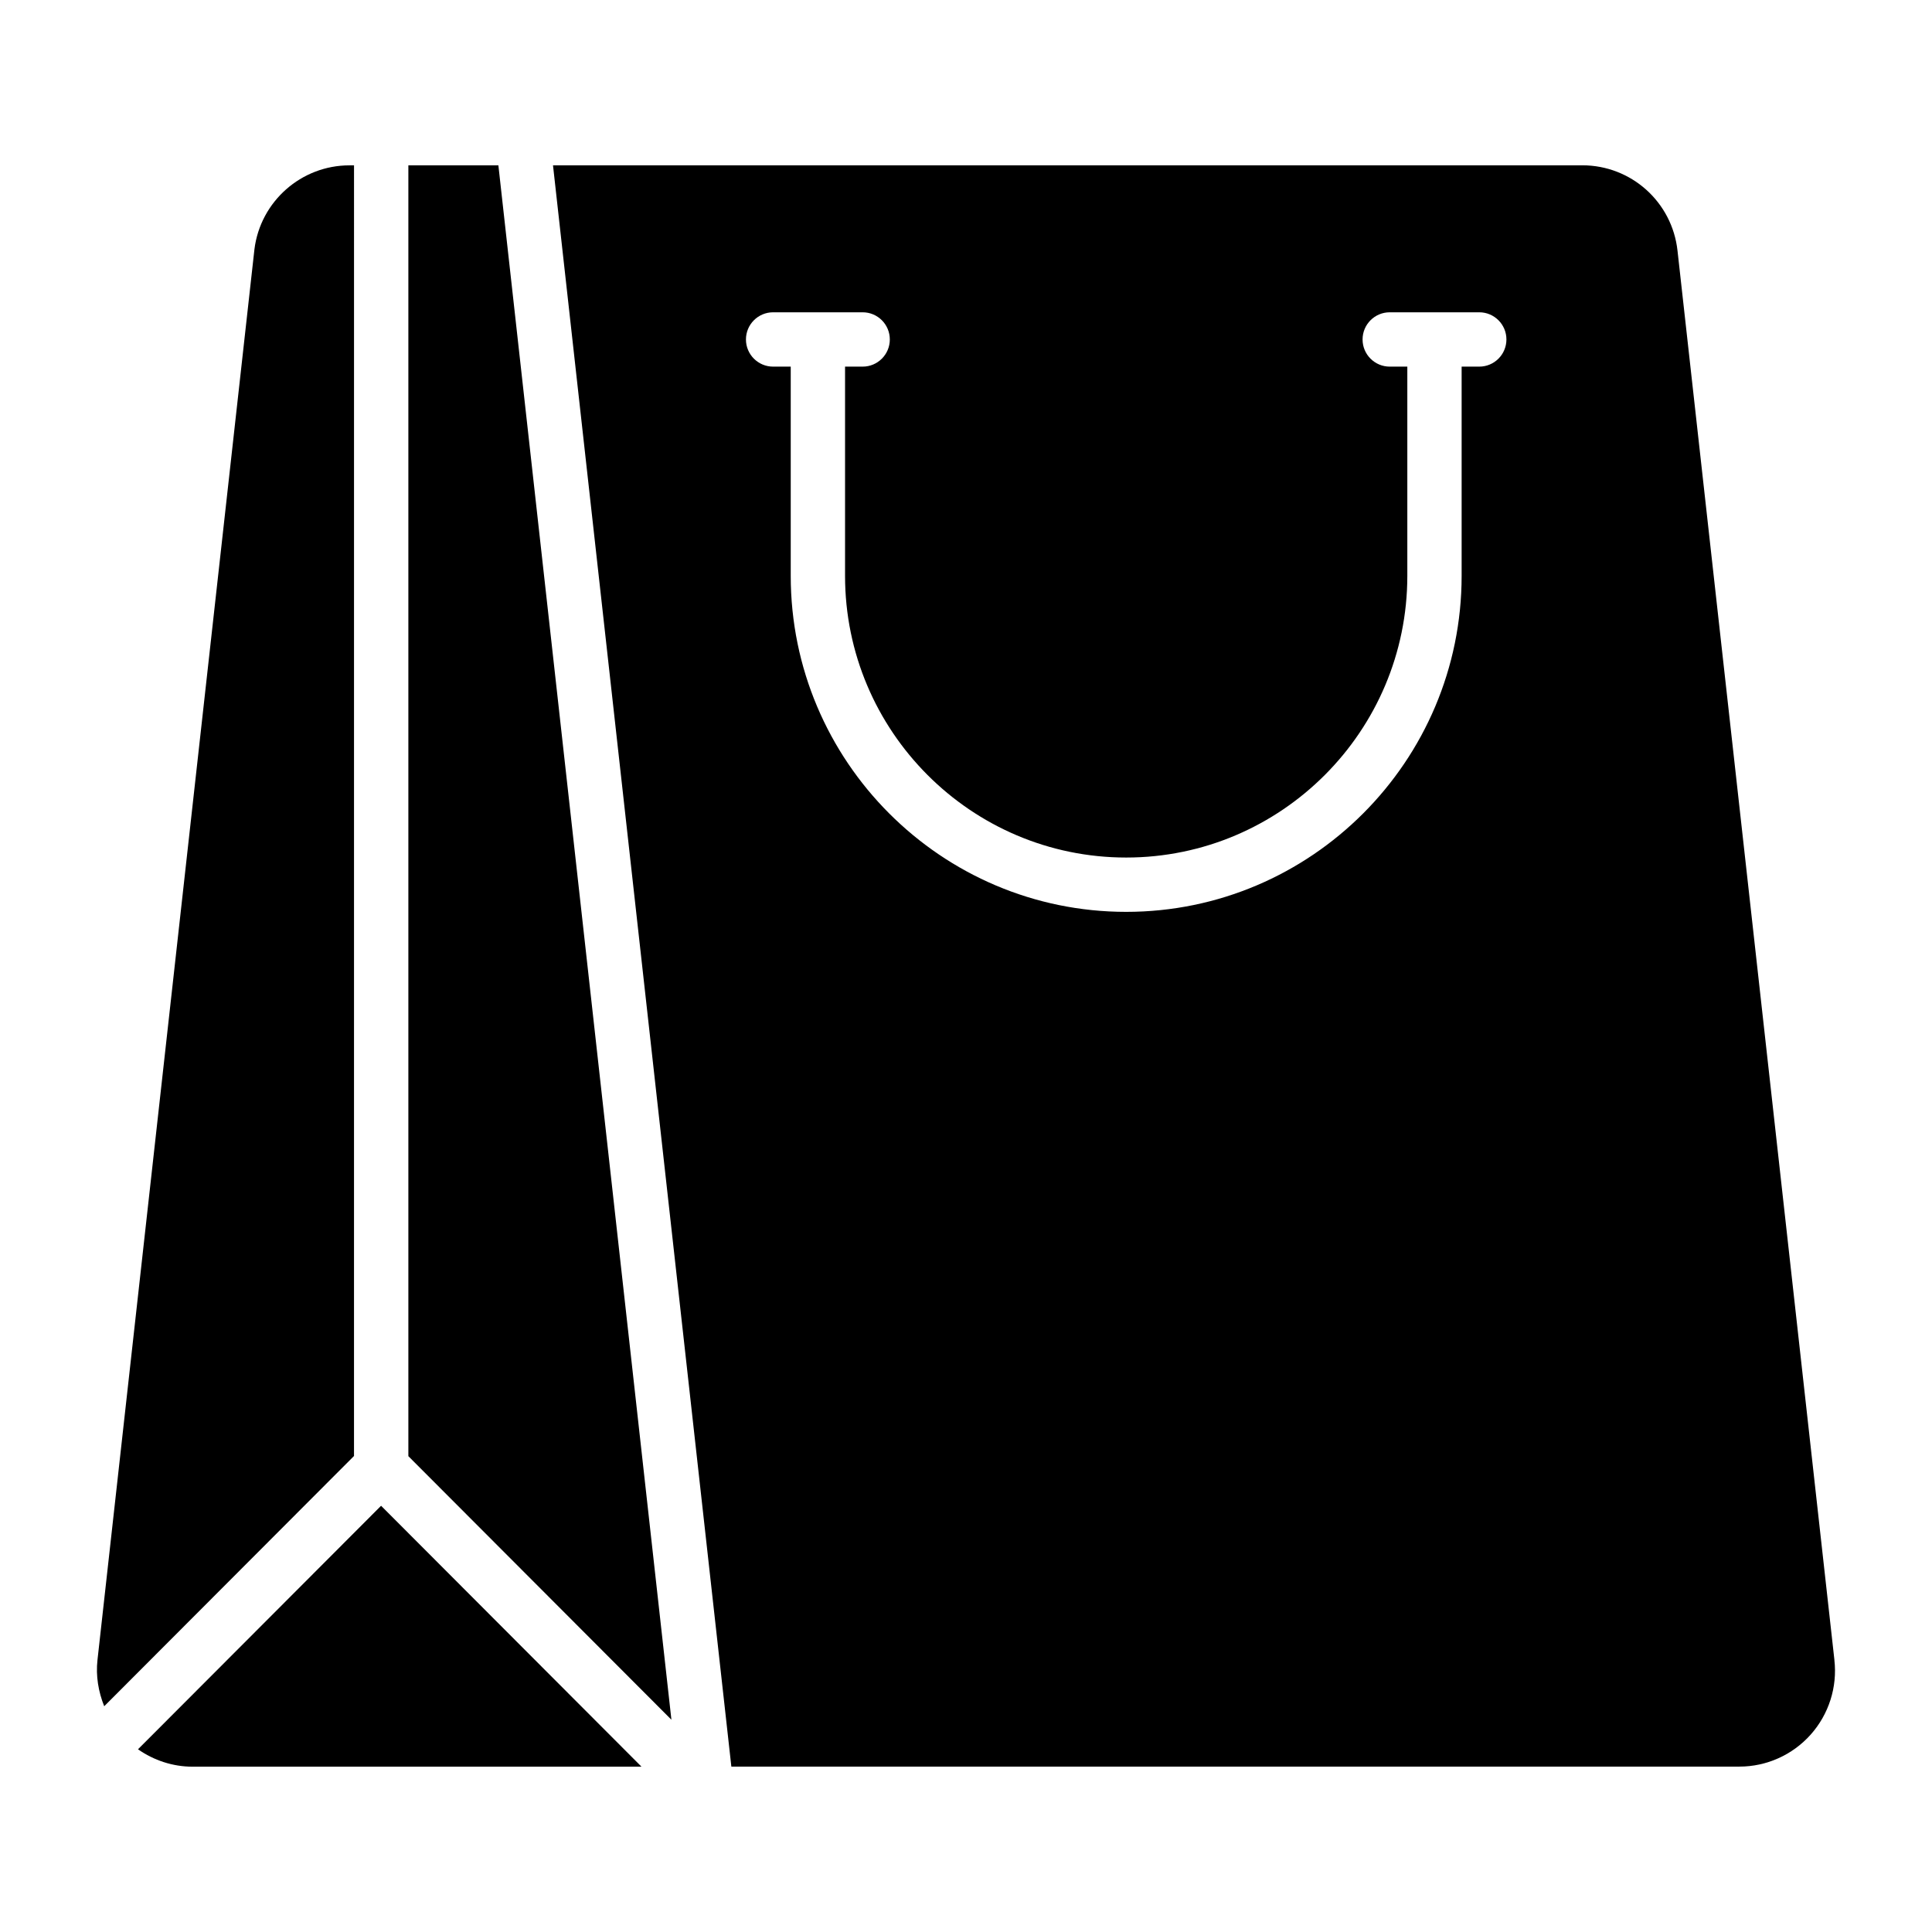 <?xml version="1.0" encoding="UTF-8"?>
<!-- Uploaded to: ICON Repo, www.iconrepo.com, Generator: ICON Repo Mixer Tools -->
<svg fill="#000000" width="800px" height="800px" version="1.1" viewBox="144 144 512 512" xmlns="http://www.w3.org/2000/svg">
 <g>
  <path d="m237.82 187.82h-1.215c-12.77 0-23.594 9.559-25.176 22.238l-41.594 373.83c-0.477 4.231 0.234 8.414 1.781 12.285l66.199-66.32z"/>
  <path d="m180.57 607.58c4.211 2.941 9.23 4.609 14.434 4.609h119l-69.012-69.145z"/>
  <path d="m252.22 187.82v342.08l69.711 69.844-45.855-411.93z"/>
  <path d="m630.14 583.93-41.582-373.49c-1.418-12.906-12.266-22.633-25.227-22.633h-272.78l47.266 424.36h267.16c7.184 0 14.059-3.086 18.863-8.469 4.816-5.394 7.109-12.598 6.293-19.77zm-94.125-342.77h-4.668v55.445c0 49.102-39.879 89.047-88.898 89.047-49.016 0.004-88.898-39.945-88.898-89.047v-55.445h-4.668c-3.977 0-7.199-3.223-7.199-7.199 0-3.977 3.223-7.199 7.199-7.199h23.727c3.977 0 7.199 3.223 7.199 7.199 0 3.977-3.223 7.199-7.199 7.199h-4.664v55.445c0 41.164 33.422 74.652 74.504 74.652s74.504-33.492 74.504-74.652v-55.445h-4.66c-3.977 0-7.199-3.223-7.199-7.199 0-3.977 3.219-7.199 7.199-7.199h23.723c3.977 0 7.199 3.223 7.199 7.199-0.004 3.977-3.223 7.199-7.199 7.199z"/>
 </g>
</svg>